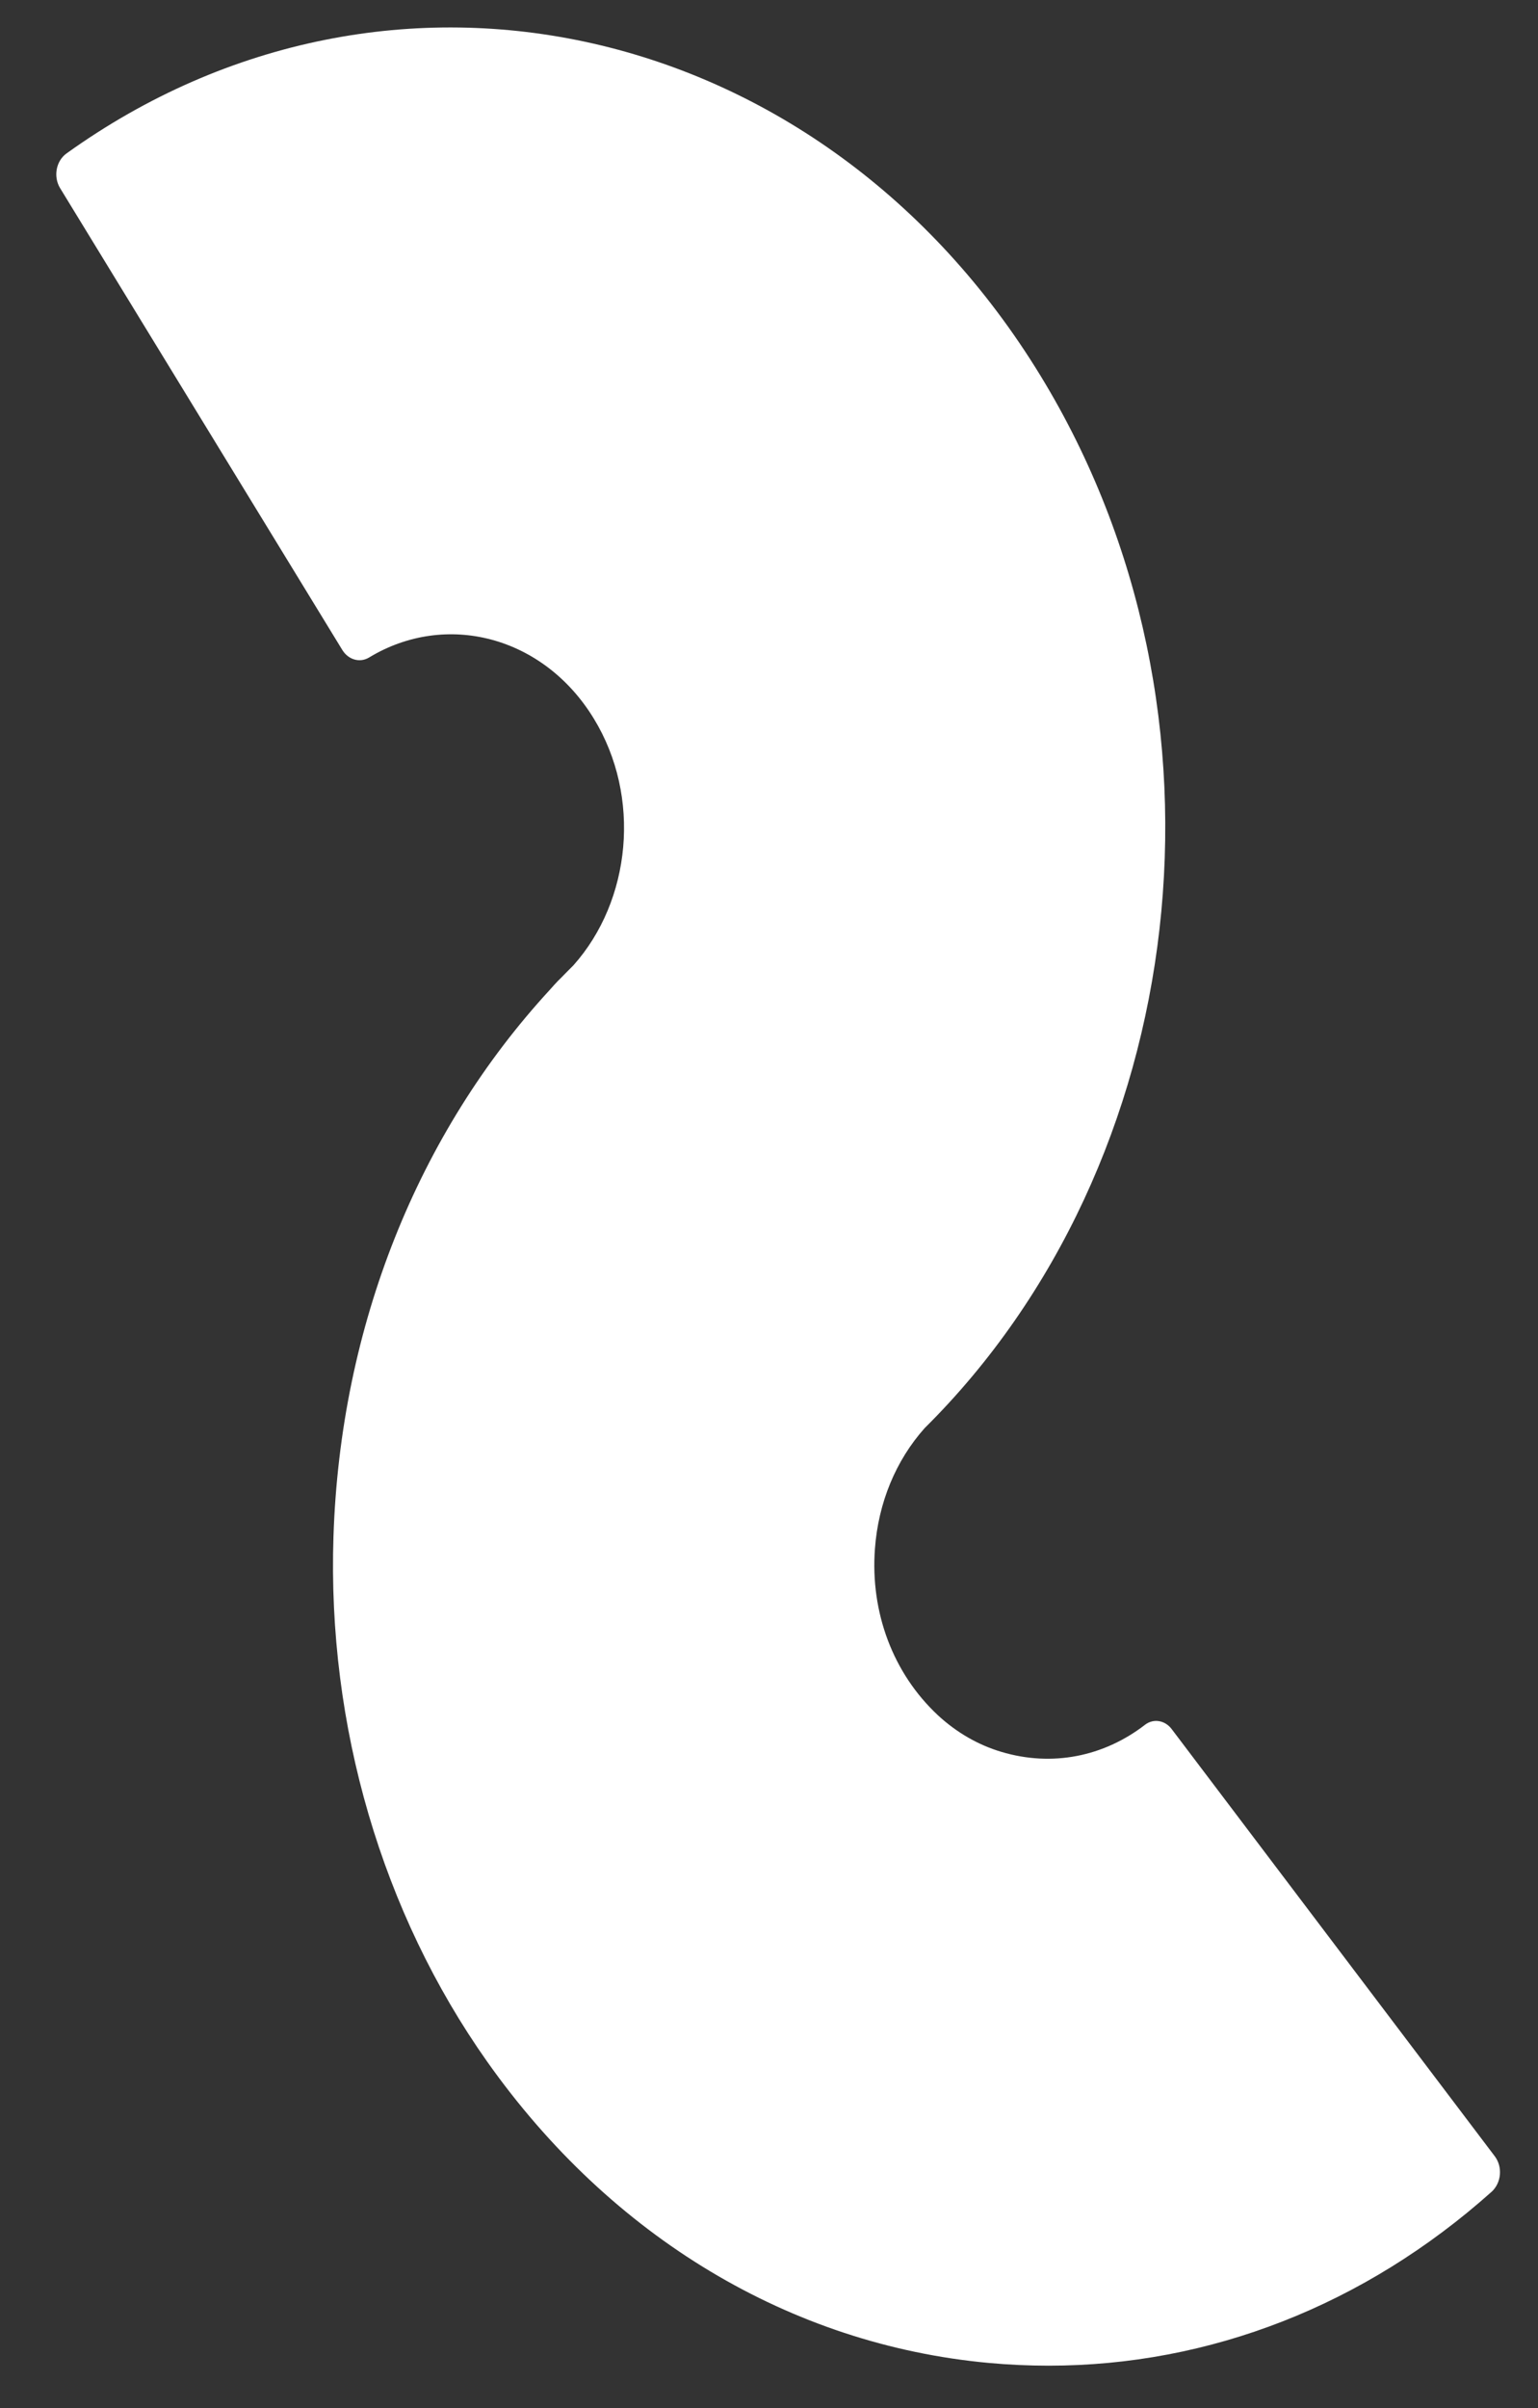 <?xml version="1.0" encoding="UTF-8"?> <svg xmlns="http://www.w3.org/2000/svg" width="23" height="36" viewBox="0 0 23 36" fill="none"><rect x="0" y="0" width="23" height="36" fill="#333333" stroke="none"/><path d="M17.12 25.788C16.503 26.262 15.734 26.417 14.977 26.191C14.629 26.088 14.305 25.901 14.027 25.644C13.353 25.016 13.014 24.103 13.084 23.156C13.134 22.466 13.397 21.833 13.828 21.35C17.807 17.407 18.636 10.647 15.559 5.615C12.294 0.271 5.828 -1.174 0.996 2.293C0.838 2.405 0.794 2.641 0.899 2.813L5.119 9.717C5.208 9.862 5.379 9.914 5.519 9.83C6.668 9.133 8.128 9.509 8.88 10.743C9.596 11.913 9.438 13.466 8.574 14.433C8.513 14.494 8.451 14.556 8.392 14.617C8.333 14.671 8.224 14.796 8.224 14.796C6.246 16.943 5.09 19.831 4.987 22.967C4.893 25.803 5.714 28.598 7.285 30.821C9.143 33.449 11.824 35.053 14.787 35.326C15.084 35.353 15.382 35.367 15.68 35.367C18.091 35.367 20.404 34.465 22.304 32.769C22.453 32.636 22.475 32.394 22.352 32.234L17.522 25.85C17.422 25.717 17.249 25.688 17.122 25.786" fill="white"></path></svg> 